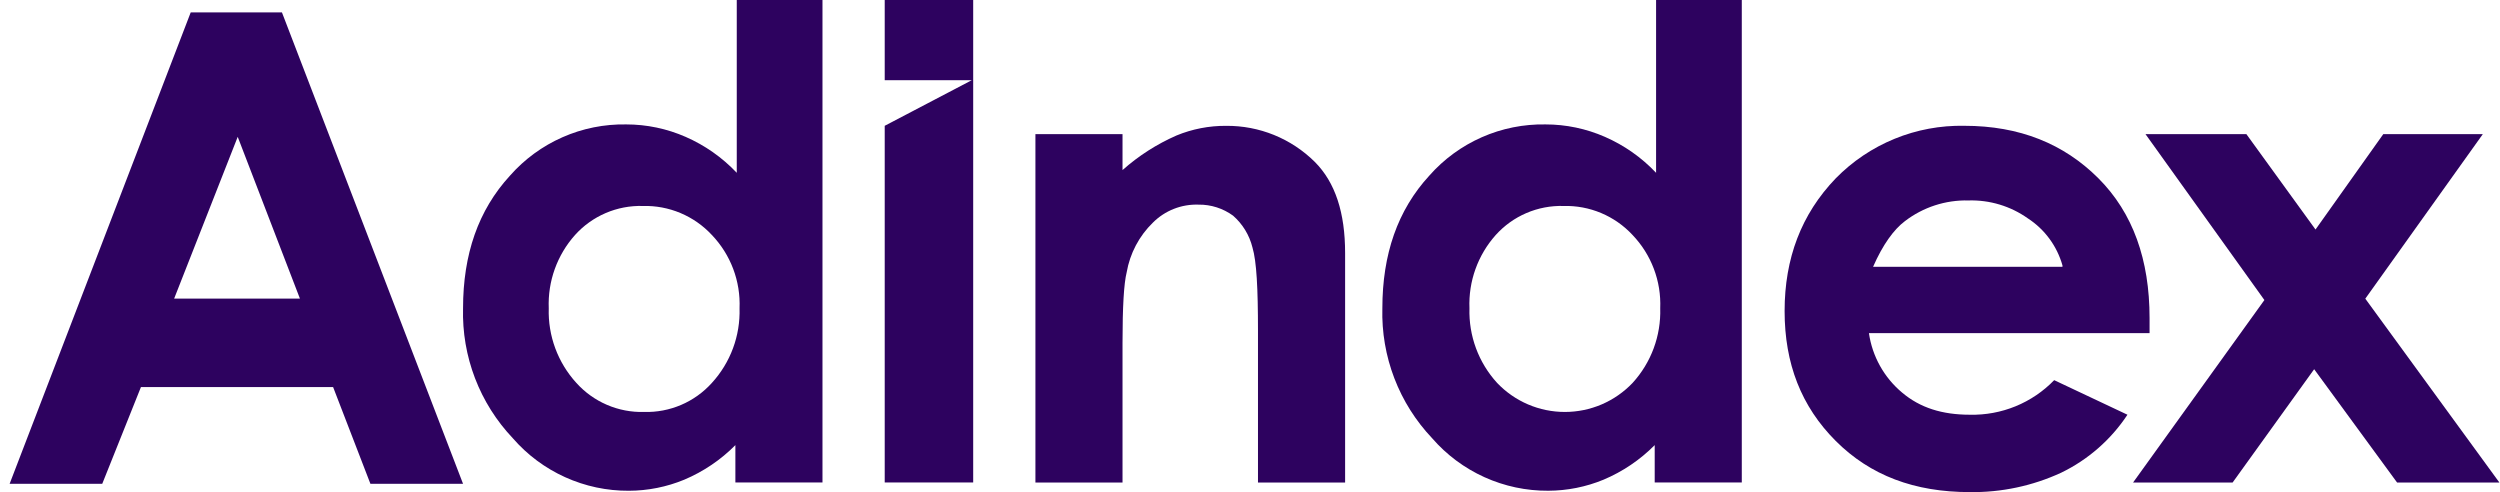 <?xml version="1.0" encoding="UTF-8"?> <svg xmlns="http://www.w3.org/2000/svg" width="254" height="50" viewBox="0 0 254 50" fill="none"><path d="M74.715 0H83.564V49.018H74.715V45.224C73.229 46.723 71.464 47.916 69.519 48.737C67.737 49.473 65.829 49.855 63.901 49.861C61.666 49.875 59.454 49.405 57.418 48.483C55.381 47.562 53.568 46.211 52.102 44.524C50.433 42.763 49.128 40.691 48.26 38.426C47.393 36.16 46.98 33.746 47.046 31.321C47.046 25.842 48.591 21.349 51.822 17.838C53.294 16.169 55.112 14.84 57.149 13.943C59.186 13.045 61.394 12.601 63.619 12.641C65.698 12.64 67.754 13.071 69.658 13.905C71.618 14.762 73.385 16.003 74.855 17.557V0H74.715ZM65.305 20.927C64.012 20.891 62.727 21.136 61.539 21.645C60.35 22.155 59.286 22.916 58.421 23.877C56.6 25.918 55.643 28.588 55.753 31.321C55.666 34.118 56.673 36.839 58.56 38.906C59.425 39.867 60.489 40.628 61.677 41.137C62.865 41.646 64.15 41.891 65.442 41.855C66.734 41.891 68.019 41.646 69.207 41.137C70.396 40.628 71.459 39.867 72.324 38.906C74.214 36.84 75.223 34.119 75.138 31.321C75.194 29.955 74.974 28.592 74.491 27.313C74.008 26.034 73.273 24.866 72.329 23.877C71.435 22.914 70.347 22.153 69.136 21.644C67.924 21.135 66.619 20.891 65.306 20.928" fill="#2D025F"></path><path d="M105.199 13.628H114.048V17.28C115.679 15.829 117.528 14.645 119.527 13.768C121.13 13.106 122.85 12.771 124.584 12.786C126.249 12.772 127.9 13.088 129.443 13.714C130.986 14.341 132.389 15.267 133.573 16.438C135.68 18.544 136.663 21.634 136.663 25.708V49.022H127.811V33.572C127.811 29.358 127.673 26.549 127.25 25.145C126.94 23.892 126.253 22.765 125.283 21.914C124.265 21.17 123.033 20.775 121.772 20.791C120.916 20.761 120.062 20.907 119.265 21.221C118.467 21.535 117.743 22.01 117.137 22.616C115.736 23.977 114.801 25.748 114.469 27.673C114.188 28.797 114.048 31.184 114.048 34.836V49.022H105.199V13.628Z" fill="#2D025F"></path><path d="M168.118 0H176.966V49.018H168.118V45.224C166.631 46.722 164.866 47.915 162.921 48.735C161.139 49.471 159.231 49.853 157.303 49.859C155.068 49.873 152.856 49.403 150.82 48.482C148.784 47.561 146.97 46.211 145.505 44.524C143.836 42.763 142.53 40.691 141.663 38.426C140.795 36.16 140.382 33.746 140.448 31.321C140.448 25.842 141.993 21.349 145.224 17.838C146.697 16.169 148.514 14.84 150.551 13.943C152.588 13.045 154.796 12.601 157.022 12.641C159.101 12.64 161.157 13.071 163.061 13.905C165.021 14.762 166.788 16.003 168.258 17.557V0H168.118ZM158.848 20.927C157.556 20.891 156.271 21.136 155.083 21.645C153.894 22.155 152.831 22.916 151.966 23.877C150.144 25.918 149.187 28.587 149.297 31.32C149.211 34.118 150.219 36.839 152.107 38.905C152.994 39.837 154.062 40.58 155.245 41.087C156.428 41.594 157.702 41.855 158.989 41.855C160.276 41.855 161.55 41.594 162.733 41.087C163.916 40.58 164.983 39.837 165.871 38.905C167.758 36.839 168.766 34.118 168.679 31.321C168.735 29.955 168.515 28.592 168.032 27.313C167.549 26.034 166.814 24.866 165.87 23.877C164.976 22.914 163.888 22.153 162.677 21.644C161.466 21.135 160.16 20.891 158.847 20.928" fill="#2D025F"></path><path d="M218.396 33.849H189.884C190.224 36.209 191.425 38.36 193.255 39.888C195.081 41.433 197.328 42.136 200.137 42.136C201.73 42.173 203.314 41.88 204.788 41.276C206.263 40.672 207.596 39.769 208.705 38.624L216.149 42.136C214.473 44.672 212.144 46.709 209.407 48.031C206.502 49.37 203.335 50.042 200.137 49.998C194.518 49.998 190.024 48.312 186.512 44.801C183.001 41.29 181.316 36.939 181.316 31.602C181.316 26.264 183.002 21.77 186.513 18.118C188.211 16.385 190.246 15.018 192.493 14.1C194.739 13.182 197.149 12.733 199.575 12.781C205.194 12.781 209.688 14.606 213.2 18.118C216.711 21.63 218.396 26.405 218.396 32.304V33.849ZM209.547 26.967C208.993 25.002 207.746 23.305 206.036 22.191C204.275 20.942 202.155 20.301 199.996 20.366C197.665 20.308 195.385 21.052 193.535 22.472C192.412 23.315 191.288 24.86 190.305 27.107H209.547V26.967Z" fill="#2D025F"></path><path d="M217.983 13.629H228.233L235.256 23.32L242.141 13.629H252.253L240.315 30.345L253.939 49.026H243.545L235.118 37.512L226.831 49.026H216.719L230.062 30.484L217.983 13.629Z" fill="#2D025F"></path><path d="M19.376 1.262H28.646L47.046 49.156H37.635L33.843 39.325H14.32L10.387 49.156H0.977L19.376 1.262ZM24.152 13.902L17.693 30.336H30.472L24.152 13.902Z" fill="#2D025F"></path><path d="M89.887 0V8.147H98.735L89.887 12.781V49.018H98.876V0H89.887Z" fill="#2D025F"></path></svg> 